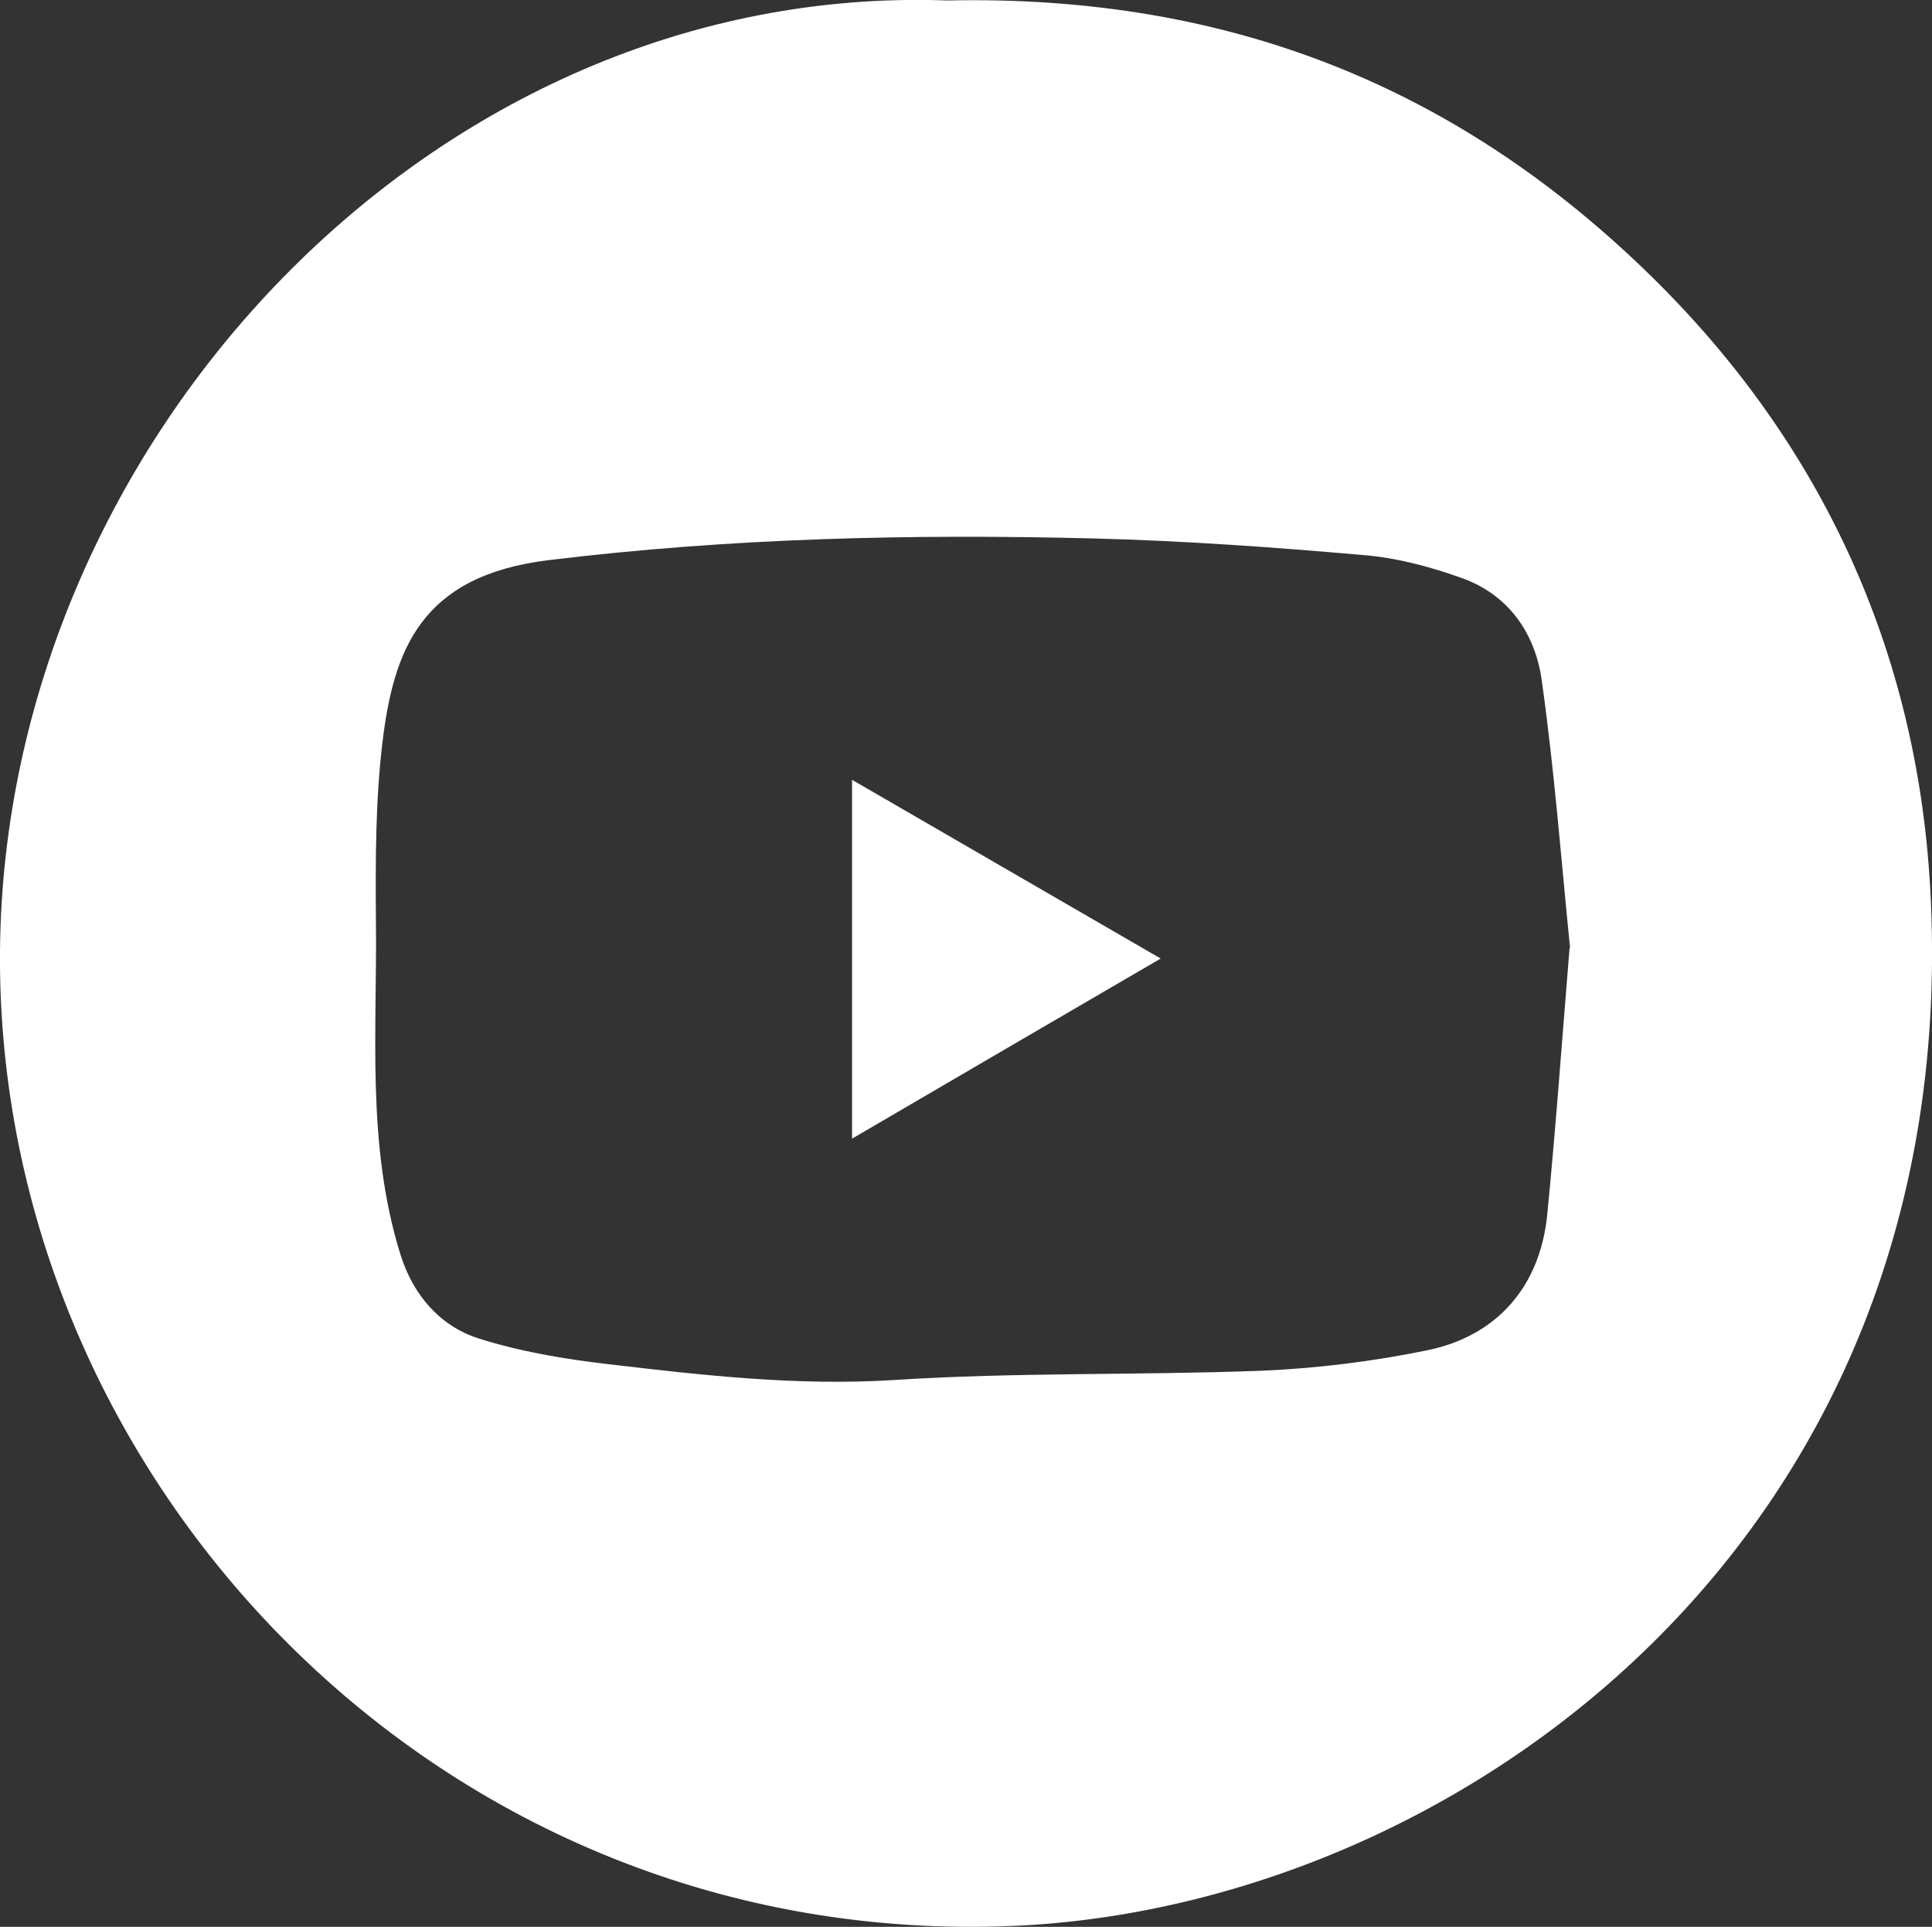 <?xml version="1.0" encoding="UTF-8"?>
<svg id="Layer_2" data-name="Layer 2" xmlns="http://www.w3.org/2000/svg" viewBox="0 0 41.63 41.51">
  <rect x="0" y="0" width="41.63" height="41.51" fill="#333333" stroke="none"/>
  <defs>
    <style>
      .cls-1 {
        fill: #fff;
      }
    </style>
  </defs>
  <g id="Layer_1-2" data-name="Layer 1">
    <g>
      <path class="cls-1" d="M20.41,.01c6.18-.13,11.1,1.94,15.2,5.97,3.66,3.6,5.69,8.05,5.98,13.13,.8,14.07-10.24,21.97-19.75,22.38C9.5,42.02-.09,31.88,0,20.49,.09,9.5,9.37-.39,20.41,.01Zm13.42,20.4c-.18-1.77-.33-3.77-.61-5.76-.14-1-.71-1.84-1.73-2.2-.67-.24-1.38-.43-2.09-.49-1.94-.17-3.88-.31-5.83-.36-3.93-.1-7.85-.01-11.77,.47-2.73,.34-3.32,1.93-3.56,3.93-.15,1.26-.15,2.54-.14,3.81,.03,2.41-.21,4.85,.53,7.22,.27,.86,.84,1.53,1.67,1.8,.91,.29,1.87,.45,2.82,.56,2.04,.24,4.07,.47,6.14,.34,2.63-.17,5.28-.1,7.92-.2,1.19-.05,2.4-.2,3.57-.44,1.52-.31,2.44-1.39,2.59-2.93,.18-1.82,.31-3.65,.48-5.73Z"/>
      <path class="cls-1" d="M18.36,16.8c2.23,1.29,4.37,2.53,6.65,3.85-2.28,1.33-4.43,2.58-6.65,3.88v-7.72Z"/>
    </g>
  </g>
</svg>